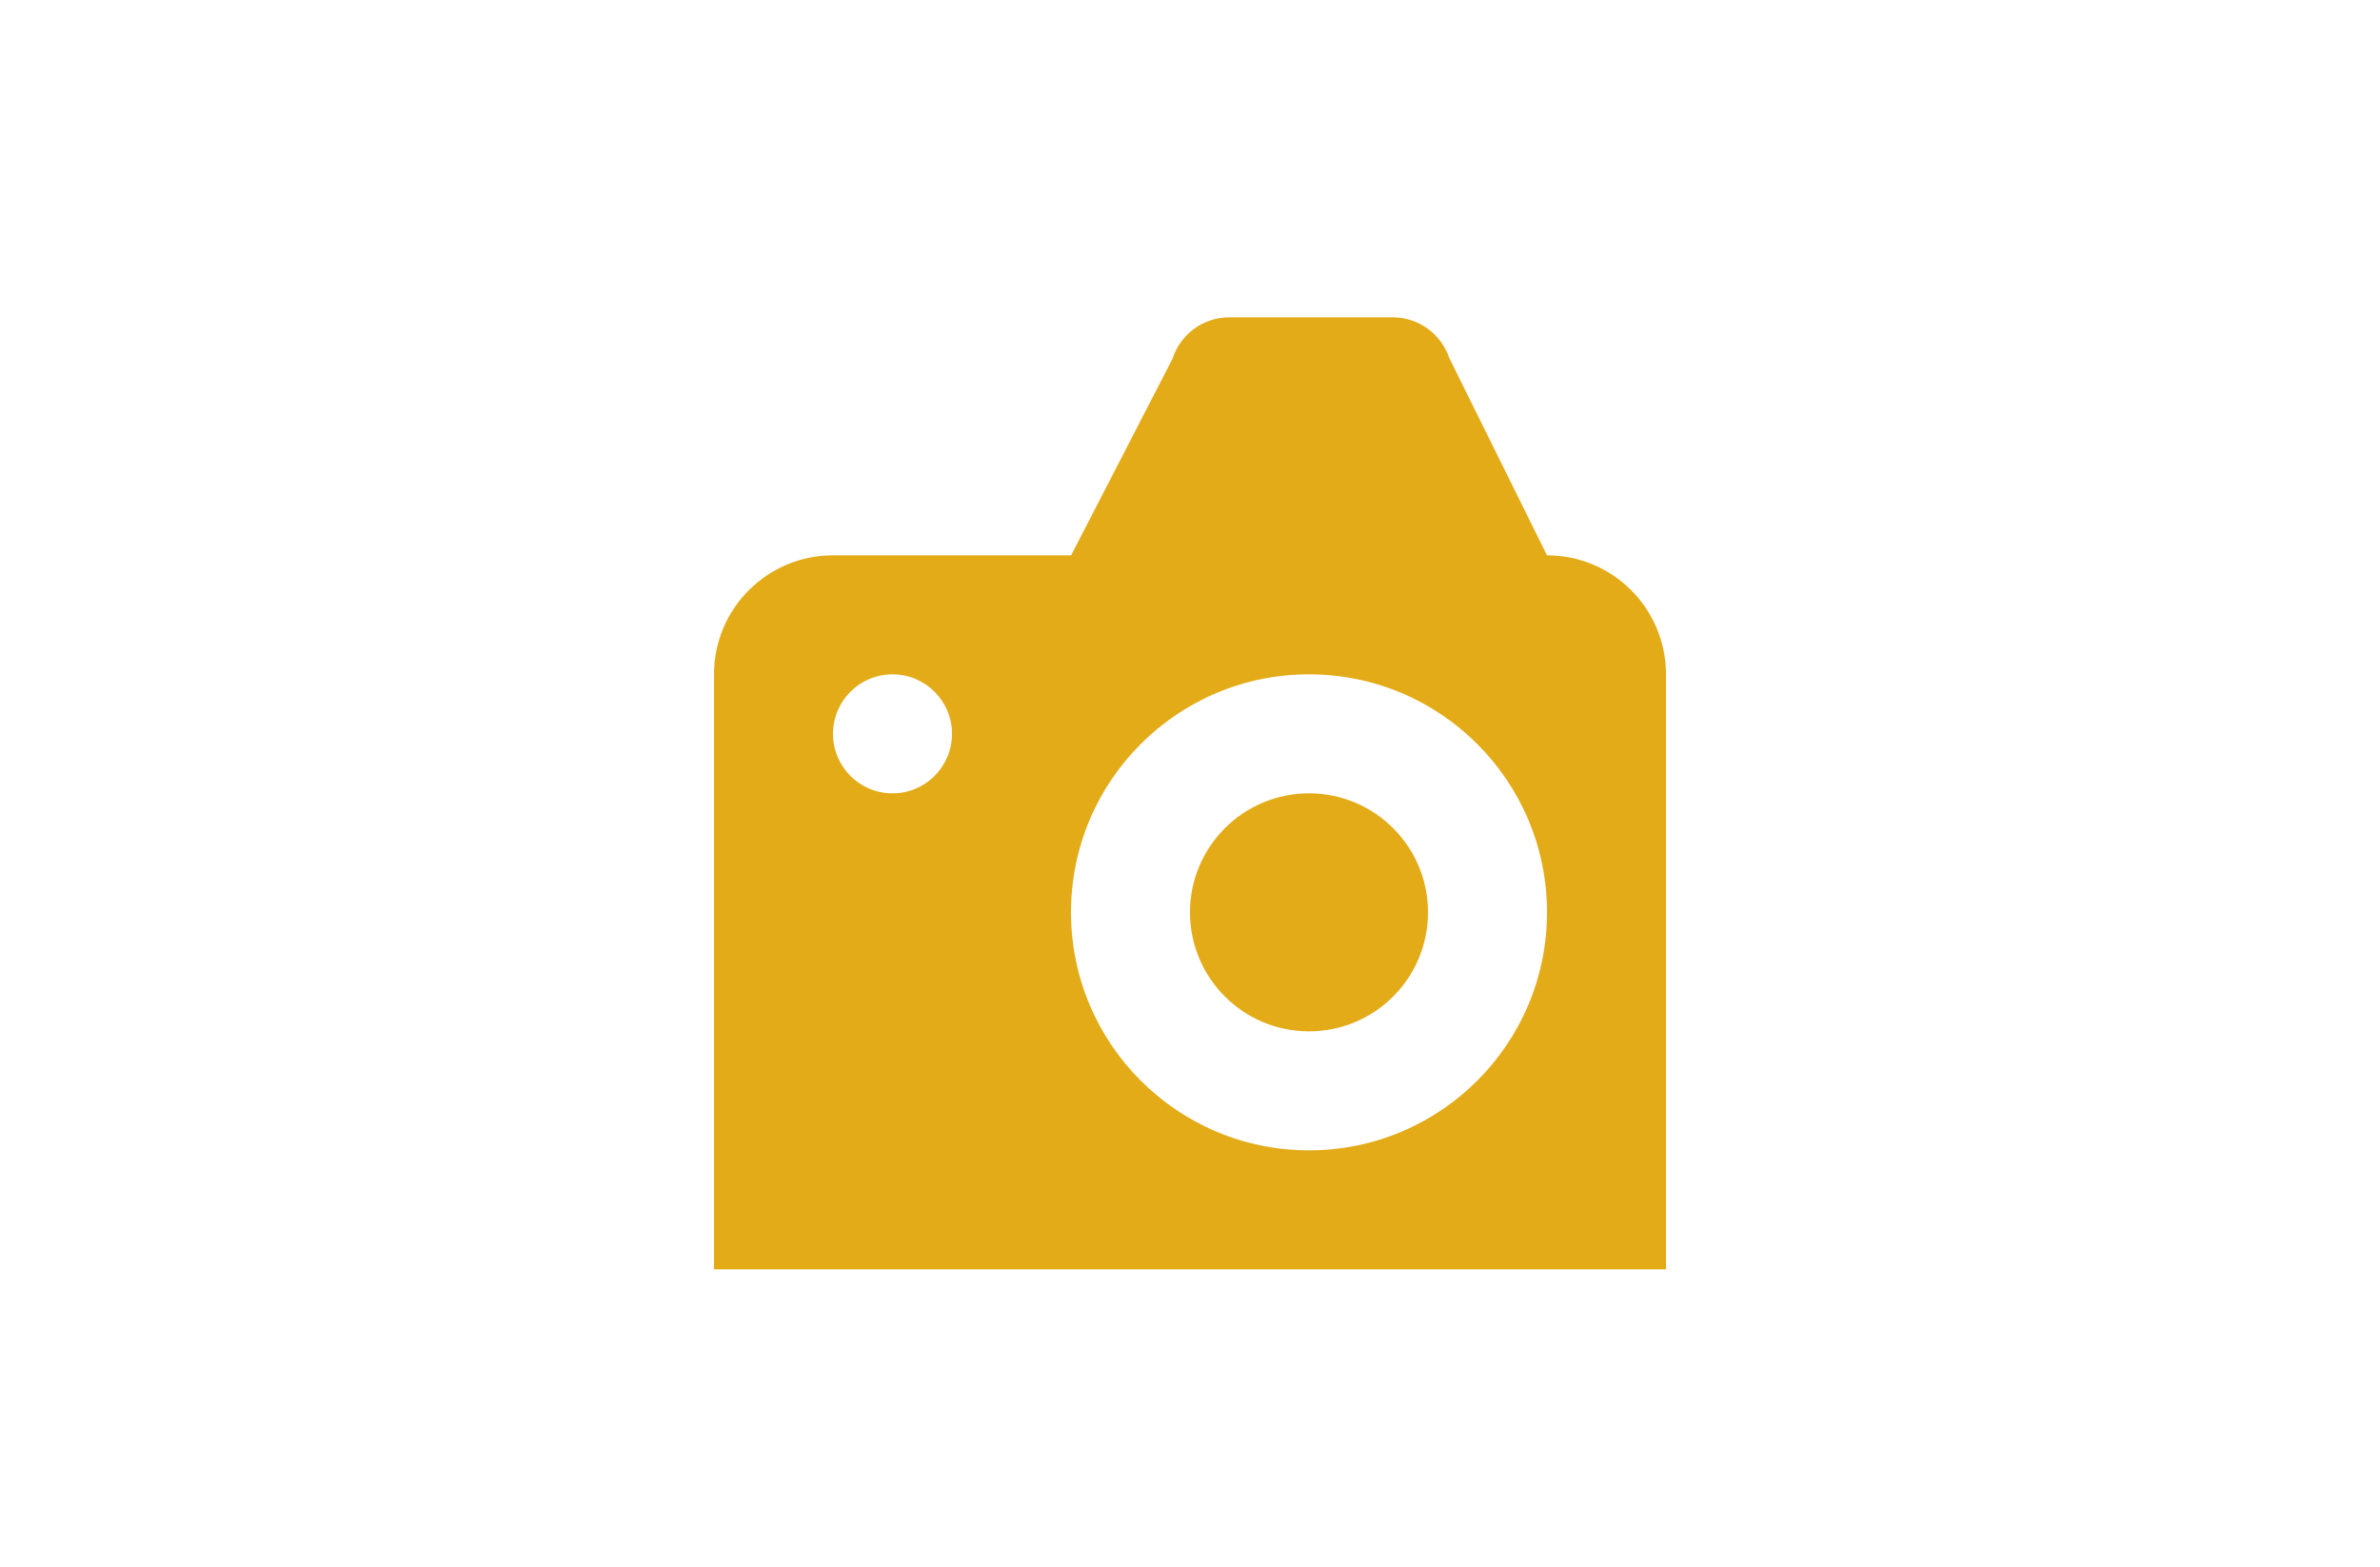 <?xml version="1.0" encoding="UTF-8"?> <svg xmlns="http://www.w3.org/2000/svg" width="120" height="79" viewBox="0 0 120 79" fill="none"> <path d="M66 40C62.687 40 60 42.687 60 46C60 49.316 62.687 52 66 52C69.316 52 72 49.316 72 46C72 42.687 69.316 40 66 40Z" fill="#E4AB18"></path> <path d="M78 28L73.067 18.036C72.662 16.852 71.543 16 70.219 16H61.98C60.642 16 59.51 16.873 59.124 18.077L54.006 28H42C38.687 28 36 30.687 36 34V64H84V34C84 30.687 81.316 28 78 28ZM45 40C43.342 40 42 38.658 42 37C42 35.342 43.342 34 45 34C46.658 34 48 35.342 48 37C48 38.658 46.658 40 45 40ZM66 58C59.373 58 54 52.627 54 46C54 39.373 59.373 34 66 34C72.627 34 78 39.373 78 46C78 52.627 72.627 58 66 58Z" fill="#E4AB18"></path> </svg> 